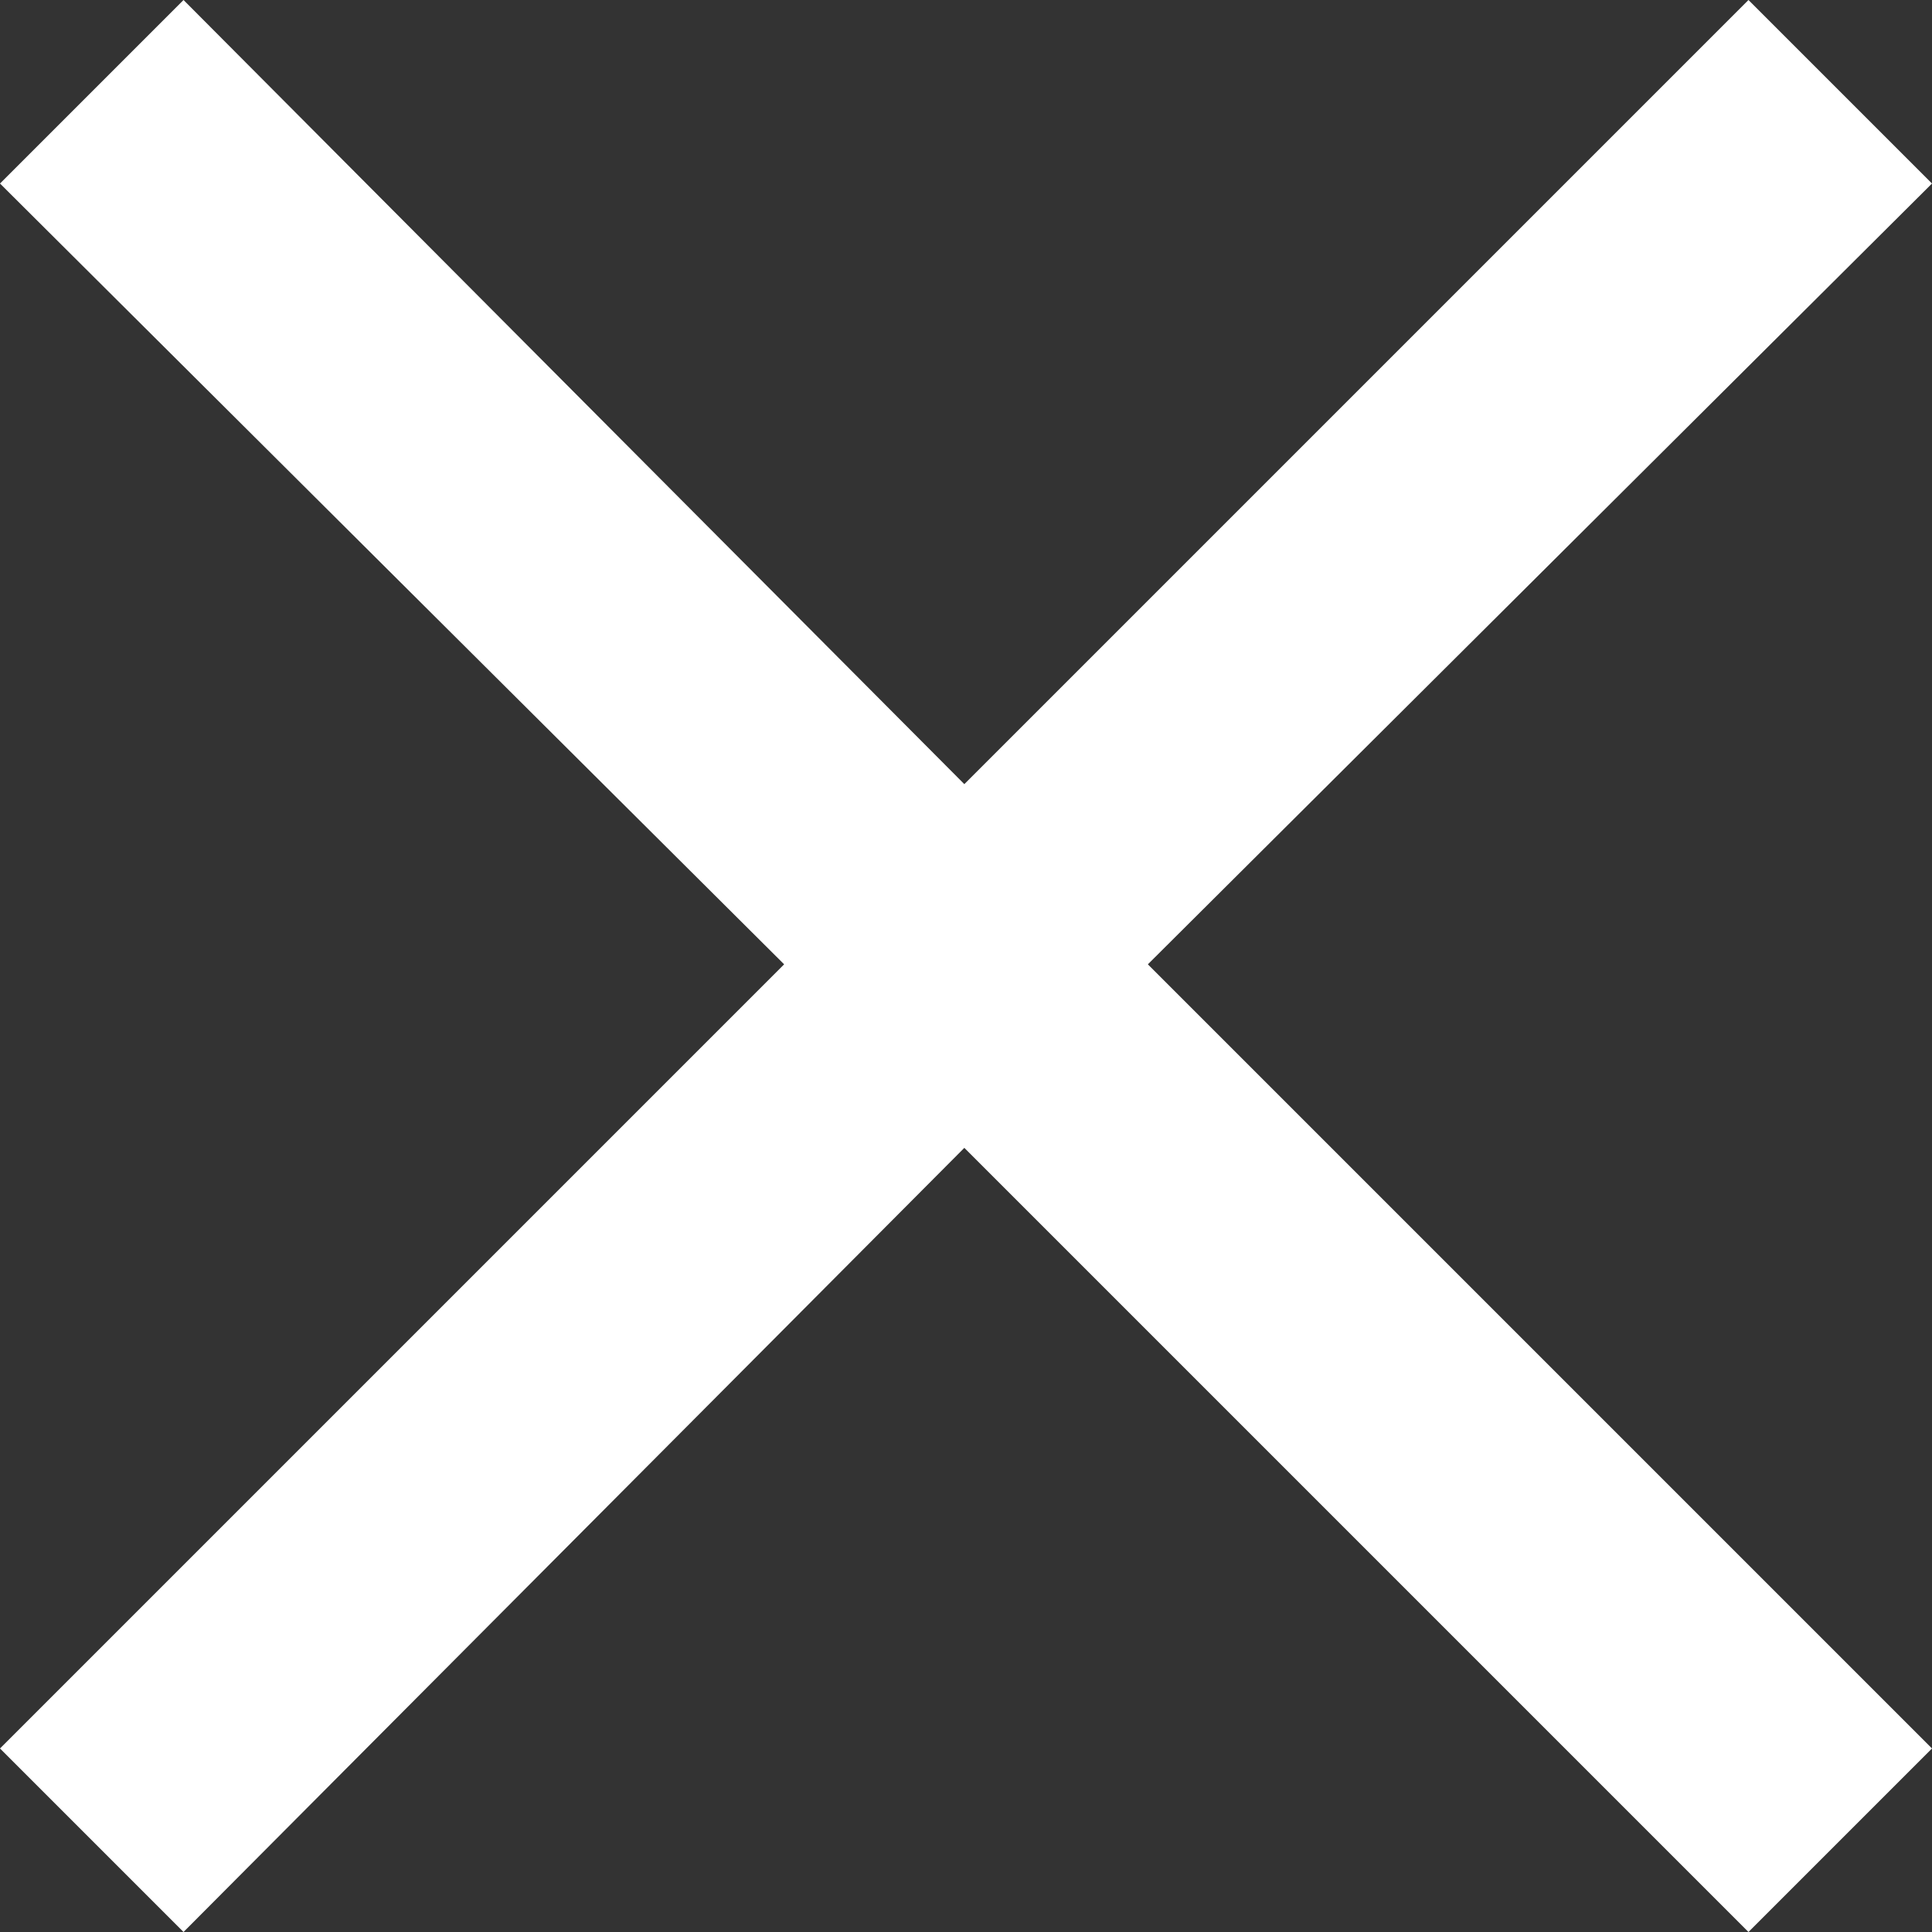 <svg xmlns="http://www.w3.org/2000/svg" viewBox="0 0 57.9 57.9"><rect x="0" y="0" width="57.9" height="57.9" fill="#333333" stroke="none"/><path fill="#fff" d="M57.9 5.5L52.4 0 28.9 23.5 5.5 0 0 5.5l23.5 23.4L0 52.4l5.5 5.5 23.4-23.5 23.5 23.5 5.5-5.5-23.5-23.5z"/></svg>